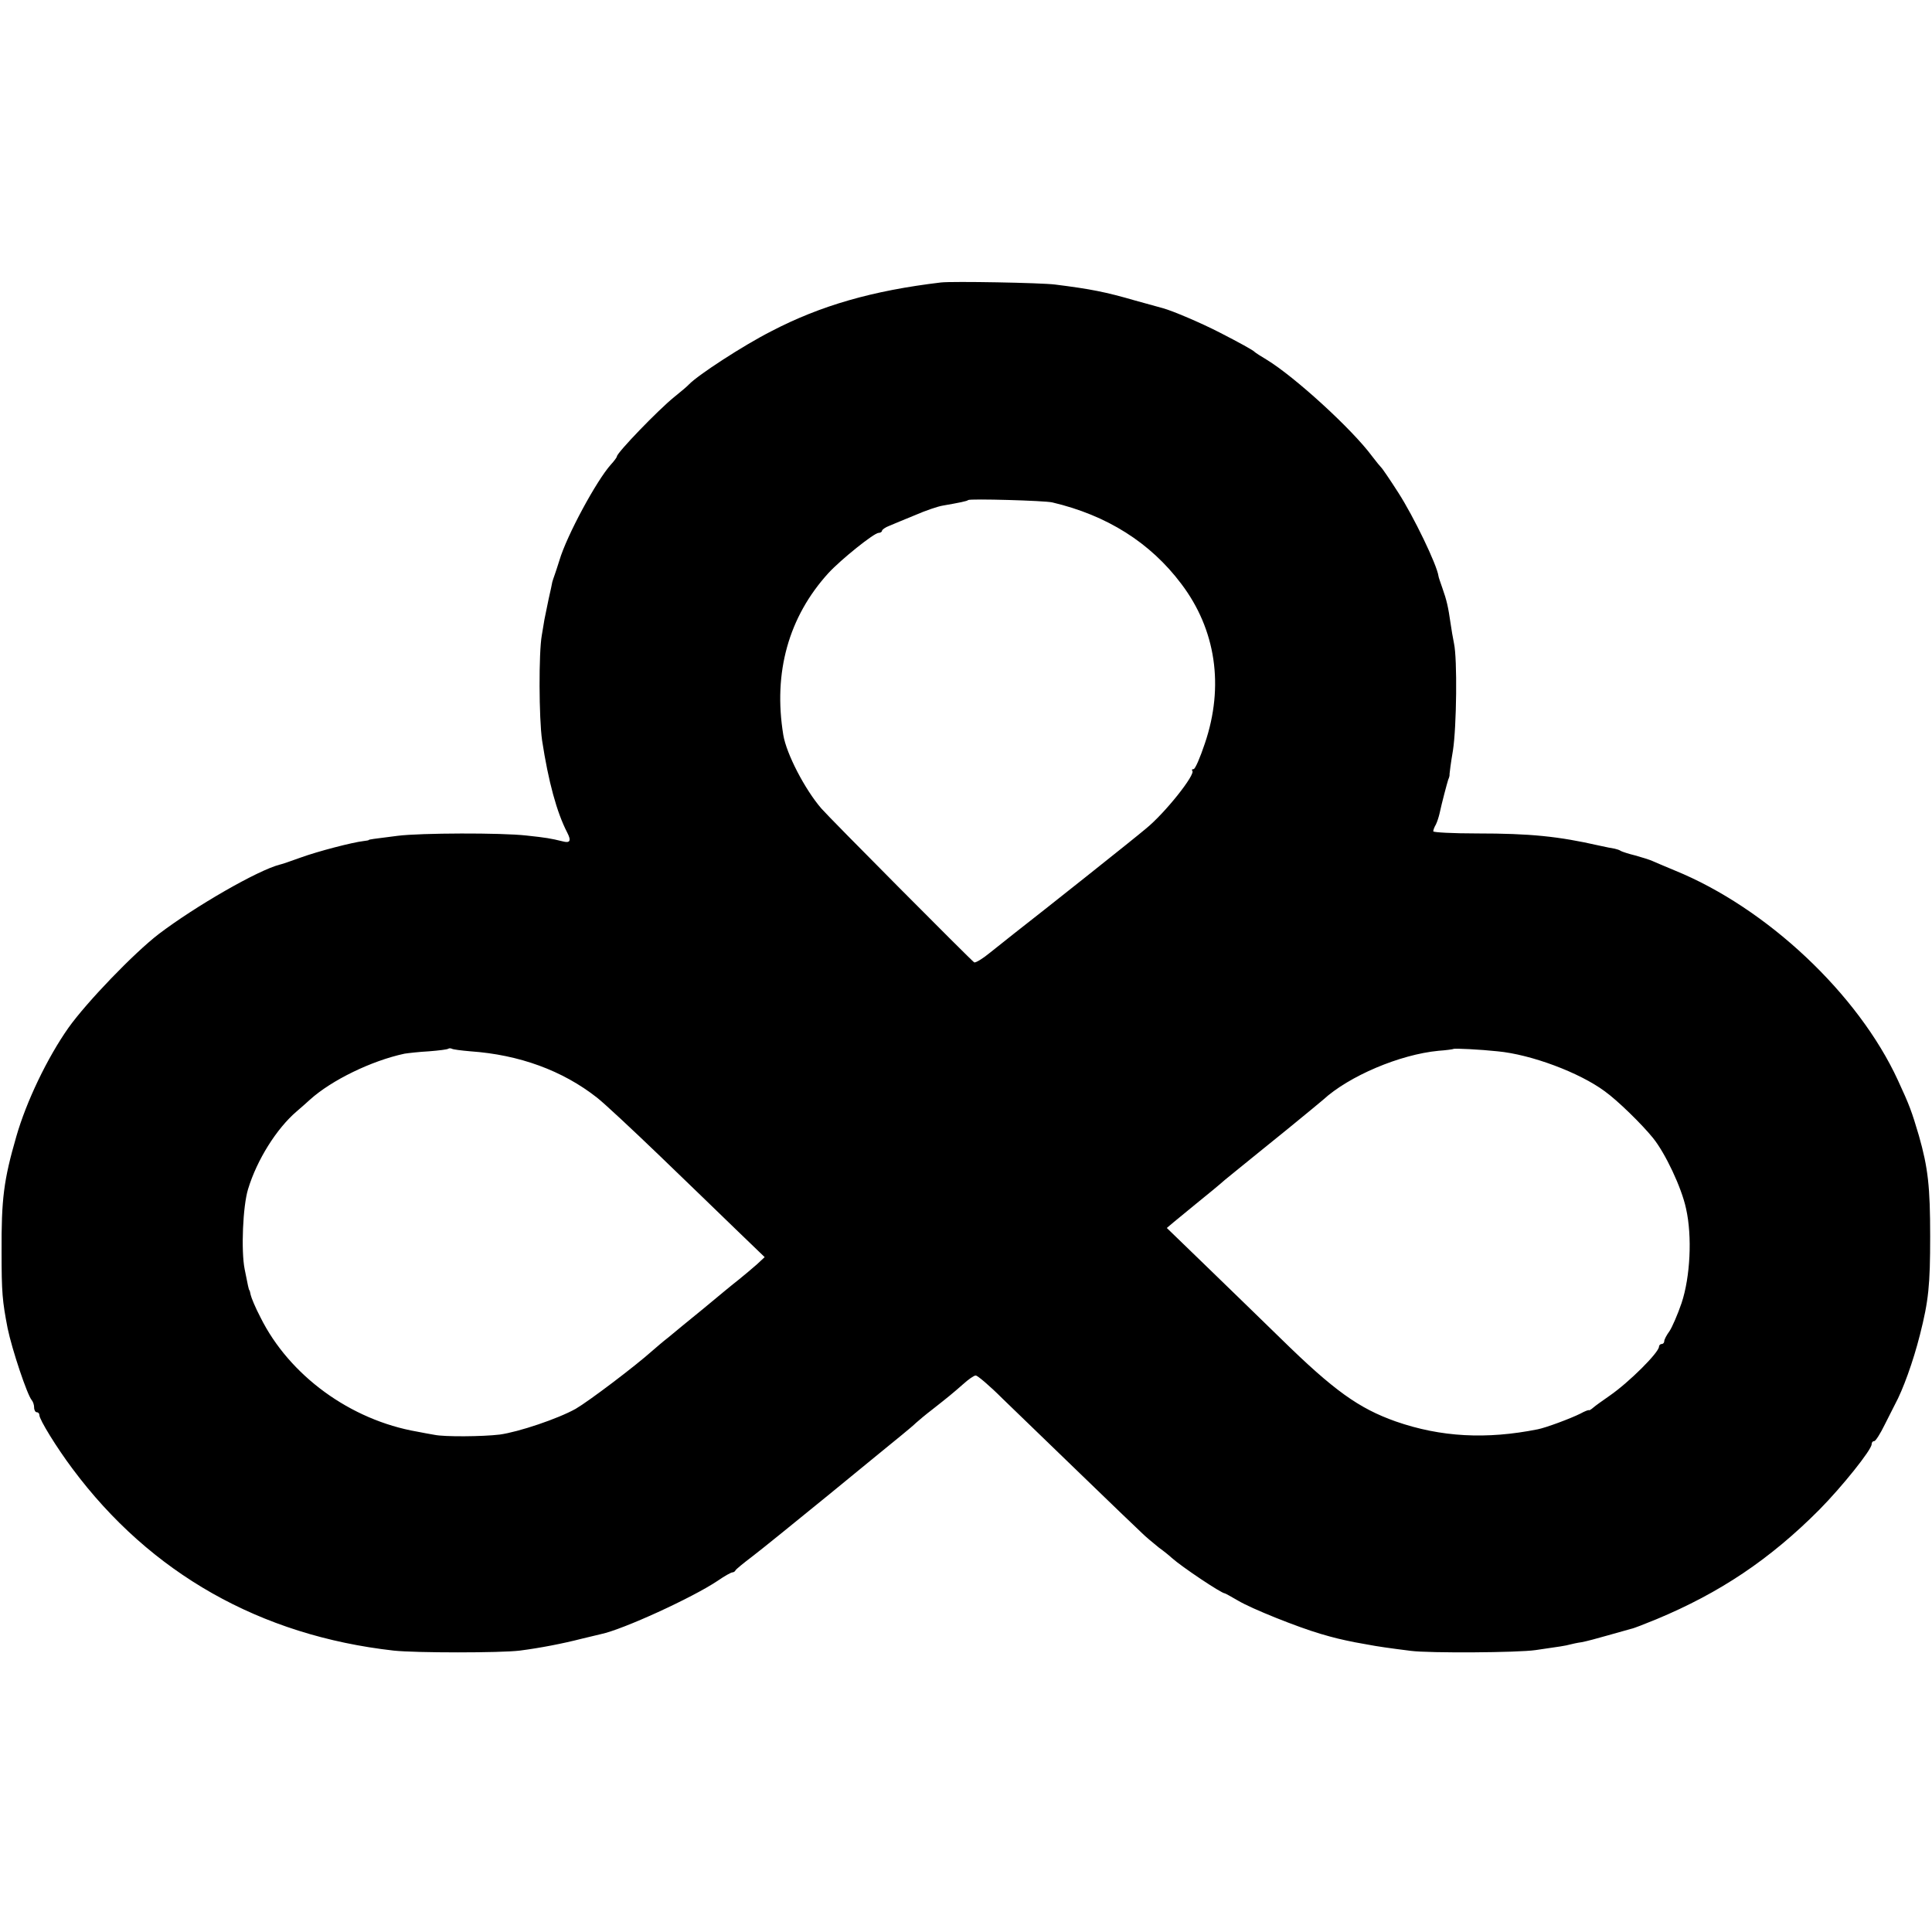 <?xml version="1.0" standalone="no"?>
<!DOCTYPE svg PUBLIC "-//W3C//DTD SVG 20010904//EN"
 "http://www.w3.org/TR/2001/REC-SVG-20010904/DTD/svg10.dtd">
<svg version="1.0" xmlns="http://www.w3.org/2000/svg"
 width="736pt" height="736pt" viewBox="0 0 736 736"
 preserveAspectRatio="xMidYMid meet">
<g transform="translate(0,736) scale(0.1,-0.1)"
fill="#000000" stroke="none">
<path d="M3585 6284 c-261 -31 -459 -88 -647 -186 -108 -55 -278 -166 -313
-202 -5 -6 -31 -28 -56 -48 -61 -49 -219 -213 -219 -227 0 -3 -10 -17 -23 -31
-54 -60 -168 -270 -196 -365 -7 -22 -15 -47 -18 -55 -3 -8 -7 -20 -9 -27 -1
-6 -7 -35 -14 -65 -6 -29 -13 -64 -16 -78 -2 -14 -7 -41 -10 -60 -12 -67 -11
-315 1 -400 24 -157 56 -275 96 -352 16 -31 11 -41 -18 -33 -45 11 -62 14
-137 22 -96 11 -404 10 -491 -1 -96 -12 -110 -14 -110 -16 0 -1 -9 -3 -20 -4
-43 -5 -174 -39 -240 -63 -38 -14 -74 -26 -80 -27 -82 -21 -319 -157 -460
-264 -95 -73 -274 -259 -344 -357 -81 -115 -161 -282 -199 -415 -48 -166 -57
-238 -56 -440 0 -155 3 -186 23 -290 17 -82 75 -255 92 -274 5 -6 9 -18 9 -28
0 -10 5 -18 10 -18 6 0 10 -5 10 -11 0 -17 66 -124 126 -204 297 -399 716
-636 1224 -693 83 -9 408 -9 480 0 78 10 165 27 235 45 33 8 67 16 75 18 82
17 347 138 444 203 26 18 51 32 56 32 4 0 10 3 12 8 2 4 30 27 63 52 33 25
165 132 295 238 129 106 253 207 275 225 22 18 47 39 55 47 9 8 36 31 61 50
61 48 76 60 118 97 20 18 41 33 48 33 7 0 53 -39 102 -88 114 -110 495 -479
531 -512 14 -14 43 -38 64 -55 22 -16 44 -34 50 -40 38 -34 189 -135 202 -135
2 0 25 -13 51 -28 52 -31 225 -100 313 -126 54 -16 81 -22 130 -32 14 -2 36
-7 50 -9 36 -7 85 -14 165 -24 69 -9 408 -7 475 3 92 13 116 17 130 21 8 2 29
7 45 9 17 3 62 15 100 26 39 11 79 22 89 25 11 2 53 19 95 36 243 101 434 229
622 418 86 87 199 228 199 249 0 7 4 12 10 12 5 0 23 28 40 63 17 34 35 69 39
77 30 55 69 162 95 265 33 130 39 189 39 375 0 189 -8 261 -43 384 -27 91 -35
114 -80 211 -151 328 -499 656 -850 799 -36 15 -74 31 -85 36 -11 5 -40 14
-65 21 -25 6 -49 14 -55 17 -5 4 -16 7 -24 9 -7 1 -34 6 -60 12 -154 35 -261
46 -464 46 -92 0 -167 4 -167 8 0 5 4 16 10 26 5 10 11 29 14 42 9 42 28 113
33 129 4 8 6 18 5 21 0 3 5 44 13 90 14 90 17 349 4 408 -4 20 -10 54 -13 76
-9 63 -15 89 -31 134 -8 23 -15 43 -15 46 -6 44 -95 228 -153 318 -32 50 -62
94 -66 97 -3 3 -19 22 -34 42 -76 103 -295 303 -402 368 -22 13 -42 26 -45 29
-6 7 -59 36 -135 75 -70 36 -178 82 -215 92 -8 2 -55 15 -105 29 -114 33 -170
44 -305 61 -54 7 -392 13 -435 8z m424 -838 c208 -49 373 -153 491 -310 132
-174 164 -390 90 -608 -18 -54 -37 -98 -43 -98 -6 0 -8 -3 -5 -6 14 -13 -104
-162 -177 -221 -42 -36 -396 -317 -504 -401 -19 -15 -58 -46 -88 -70 -29 -24
-57 -41 -62 -38 -11 7 -552 551 -582 586 -63 73 -133 208 -145 280 -39 238 20
450 172 617 48 52 174 153 191 153 7 0 13 4 13 8 0 4 12 13 28 19 15 6 59 25
99 41 39 17 86 33 105 36 63 11 93 17 96 21 6 6 293 -2 321 -9z m-2217 -2091
c186 -13 351 -73 483 -177 28 -22 133 -120 235 -218 102 -98 234 -226 294
-284 l109 -105 -30 -28 c-17 -15 -48 -41 -69 -58 -21 -16 -81 -66 -134 -110
-54 -44 -114 -93 -134 -110 -21 -16 -47 -39 -60 -50 -67 -60 -243 -193 -293
-222 -68 -38 -217 -88 -289 -98 -67 -8 -212 -9 -249 -1 -17 3 -46 8 -65 12
-255 44 -488 214 -598 436 -19 36 -35 75 -37 85 -2 10 -4 18 -5 18 -2 0 -6 19
-18 80 -14 70 -7 240 13 305 34 112 109 231 185 296 14 12 37 32 51 45 82 74
234 148 360 175 13 2 55 7 93 9 38 3 71 7 74 10 3 2 8 2 13 0 4 -3 36 -7 71
-10z m3913 0 c128 -12 312 -81 408 -152 49 -35 142 -126 184 -178 47 -58 109
-189 126 -269 24 -106 16 -261 -17 -360 -15 -44 -36 -92 -46 -107 -11 -15 -20
-32 -20 -38 0 -6 -4 -11 -10 -11 -5 0 -10 -5 -10 -10 0 -22 -113 -135 -188
-187 -26 -18 -54 -38 -62 -45 -8 -7 -16 -12 -17 -10 -2 1 -16 -4 -32 -13 -38
-19 -132 -54 -163 -60 -195 -39 -369 -30 -541 30 -141 50 -236 118 -437 315
-69 67 -195 190 -280 272 l-155 150 26 22 c53 43 115 95 149 122 19 16 40 33
46 39 6 5 26 21 43 35 17 14 41 33 53 43 13 11 77 62 142 115 66 54 127 104
136 112 99 91 293 173 440 187 30 2 56 6 57 7 3 3 103 -2 168 -9z"/>
</g>
</svg>
